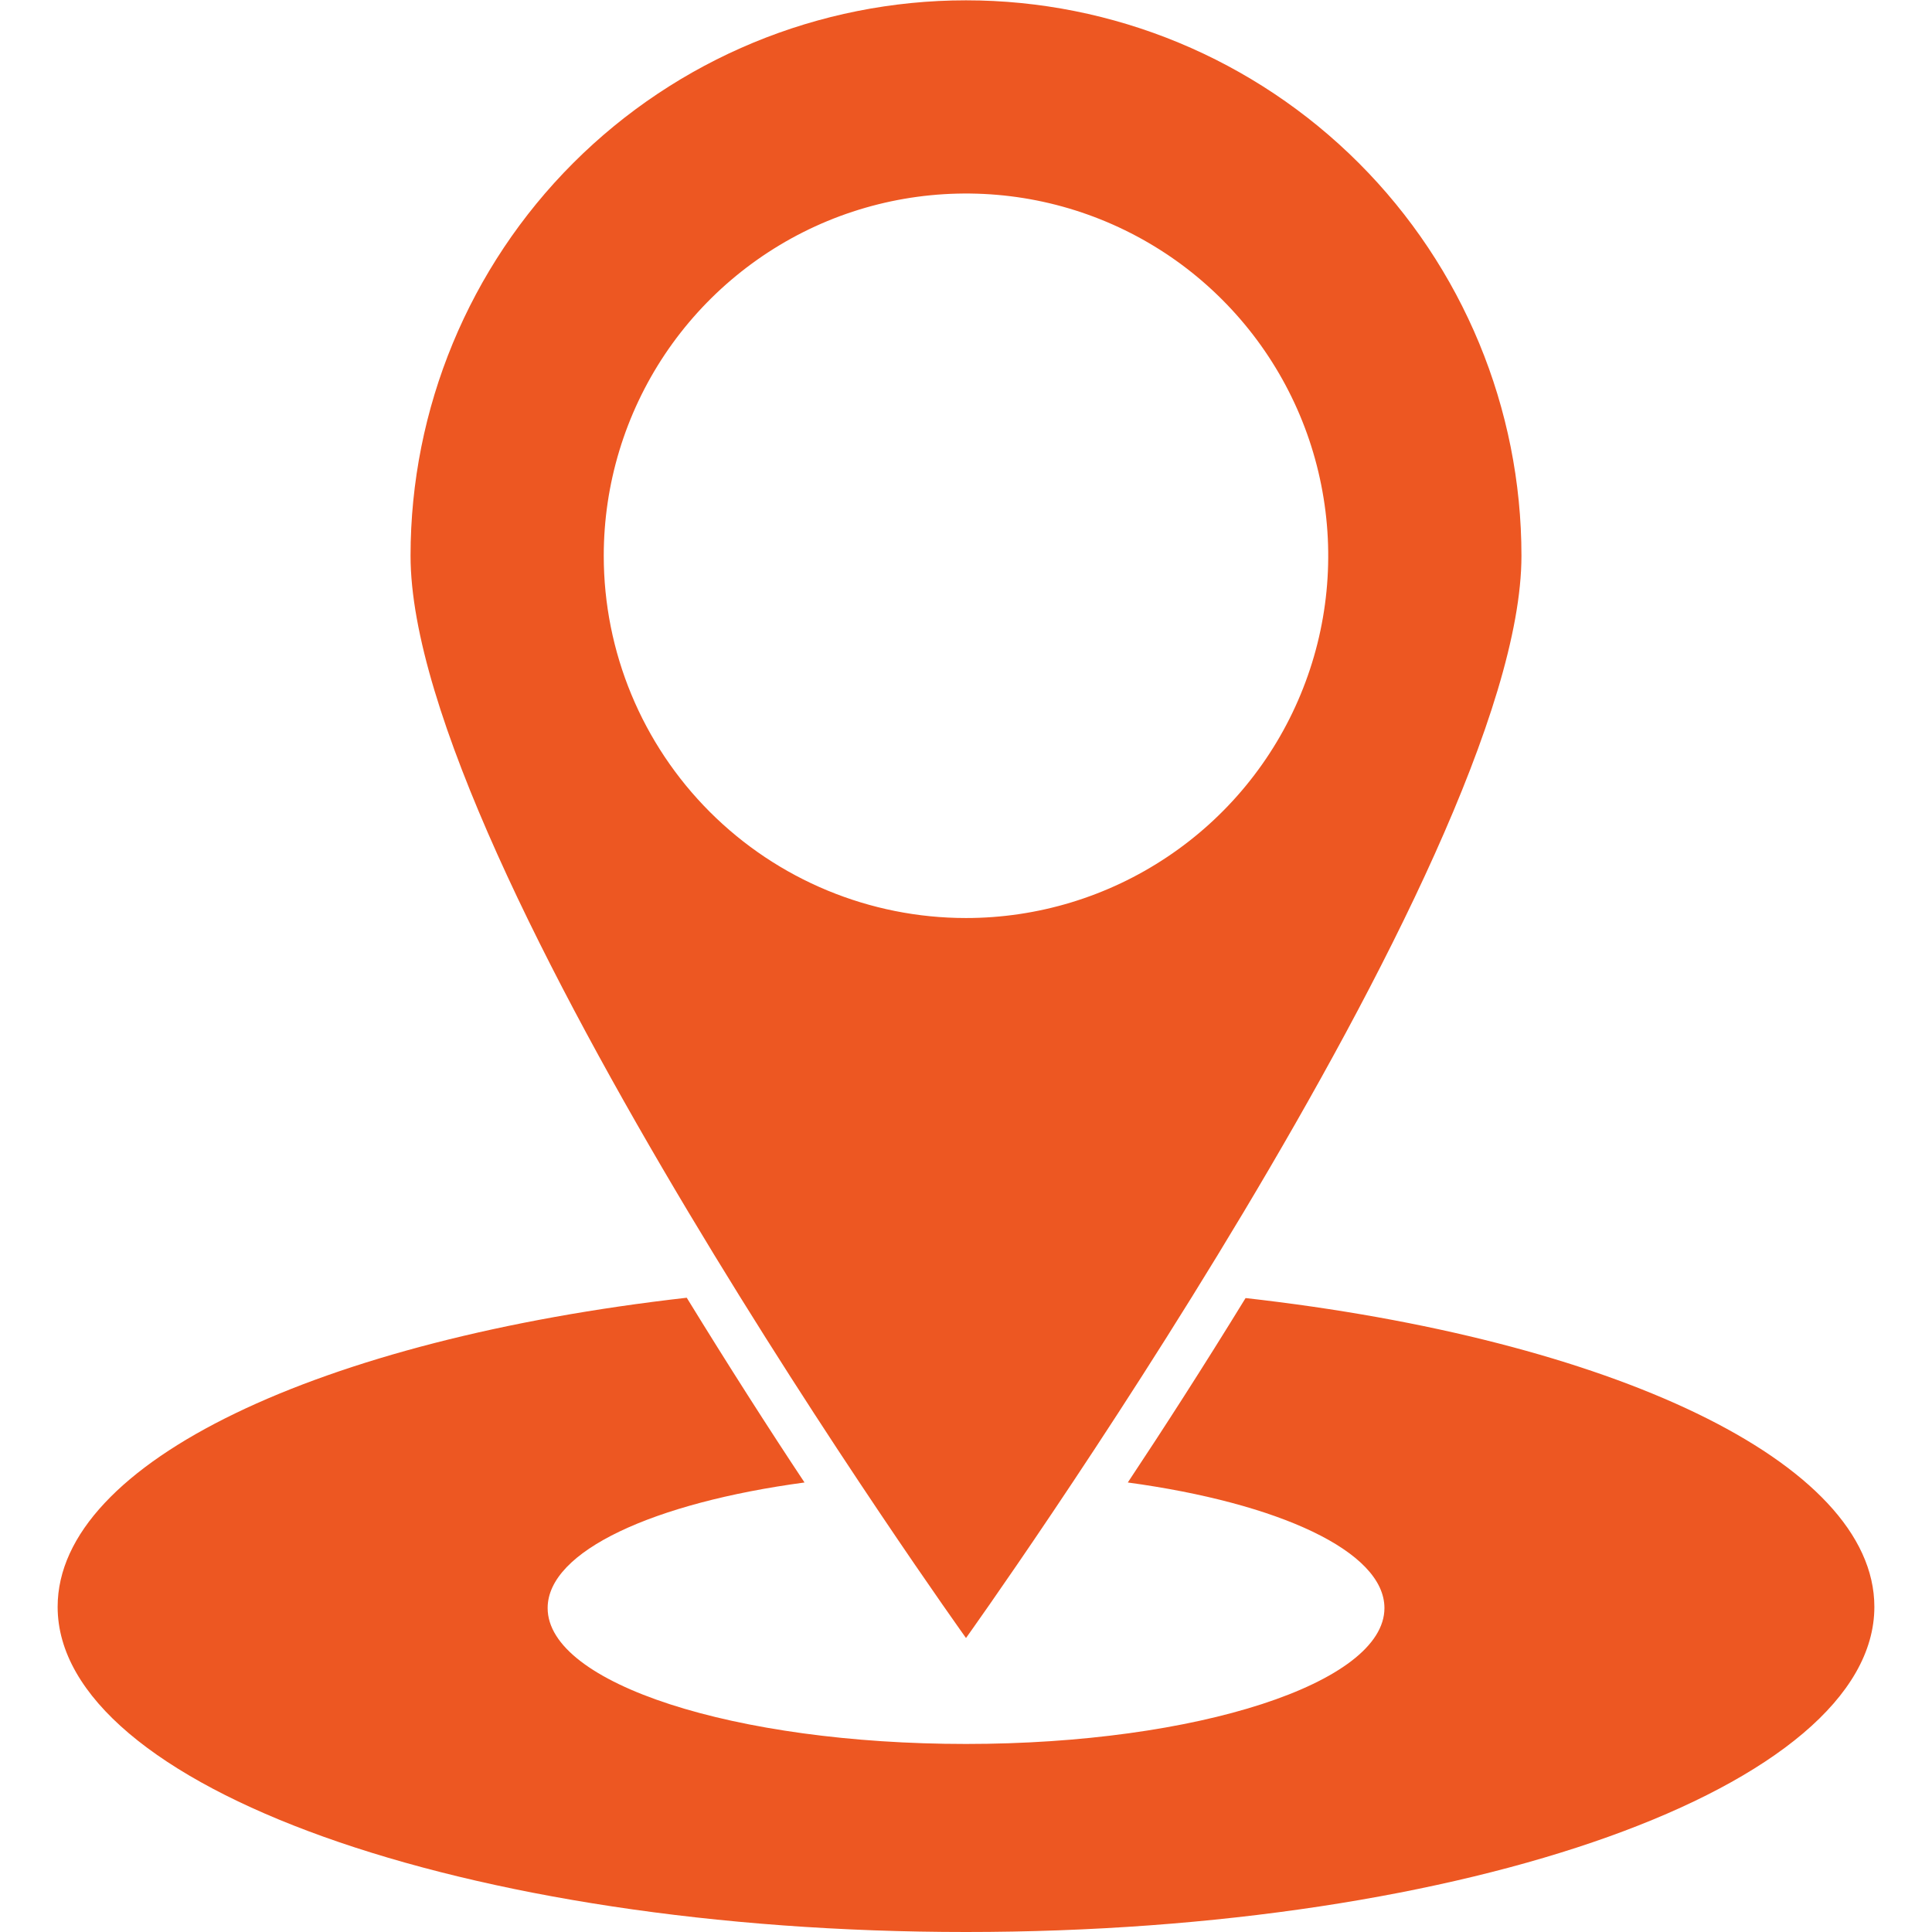 <svg width="24" height="24" viewBox="0 0 24 24" fill="none" xmlns="http://www.w3.org/2000/svg">
<g clip-path="url(#clip0_235_9517)">
<path d="M18.9 6.904C18.9 5.074 18.173 3.319 16.879 2.025C15.585 0.731 13.83 0.004 12 0.004C10.17 0.004 8.415 0.731 7.121 2.025C5.827 3.319 5.1 5.074 5.1 6.904C5.1 10.714 12 20.348 12 20.348C12 20.348 18.9 10.714 18.9 6.904ZM7.5 6.904C7.5 6.014 7.764 5.144 8.258 4.404C8.753 3.664 9.456 3.087 10.278 2.746C11.1 2.406 12.005 2.317 12.878 2.49C13.751 2.664 14.553 3.092 15.182 3.722C15.811 4.351 16.24 5.153 16.413 6.026C16.587 6.899 16.498 7.804 16.157 8.626C15.817 9.448 15.24 10.151 14.5 10.645C13.76 11.14 12.89 11.404 12 11.404C10.806 11.404 9.662 10.93 8.818 10.086C7.974 9.242 7.5 8.097 7.5 6.904Z" fill="#ED5722"/>
<path d="M15.473 16.125C14.955 16.969 14.453 17.749 14.01 18.416C15.885 18.671 17.198 19.271 17.198 19.976C17.198 20.906 14.873 21.664 12 21.664C9.128 21.664 6.803 20.914 6.803 19.976C6.803 19.267 8.123 18.668 9.994 18.416C9.551 17.749 9.049 16.965 8.531 16.121C3.994 16.635 0.716 18.157 0.716 19.961C0.716 22.192 5.768 24 12 24C18.233 24 23.284 22.192 23.284 19.961C23.284 18.157 20.006 16.635 15.473 16.125Z" fill="#ED5722"/>
</g>
<defs>
<clipPath id="clip0_235_9517">
<rect width="24" height="24" fill="white"/>
</clipPath>
</defs>
</svg>
